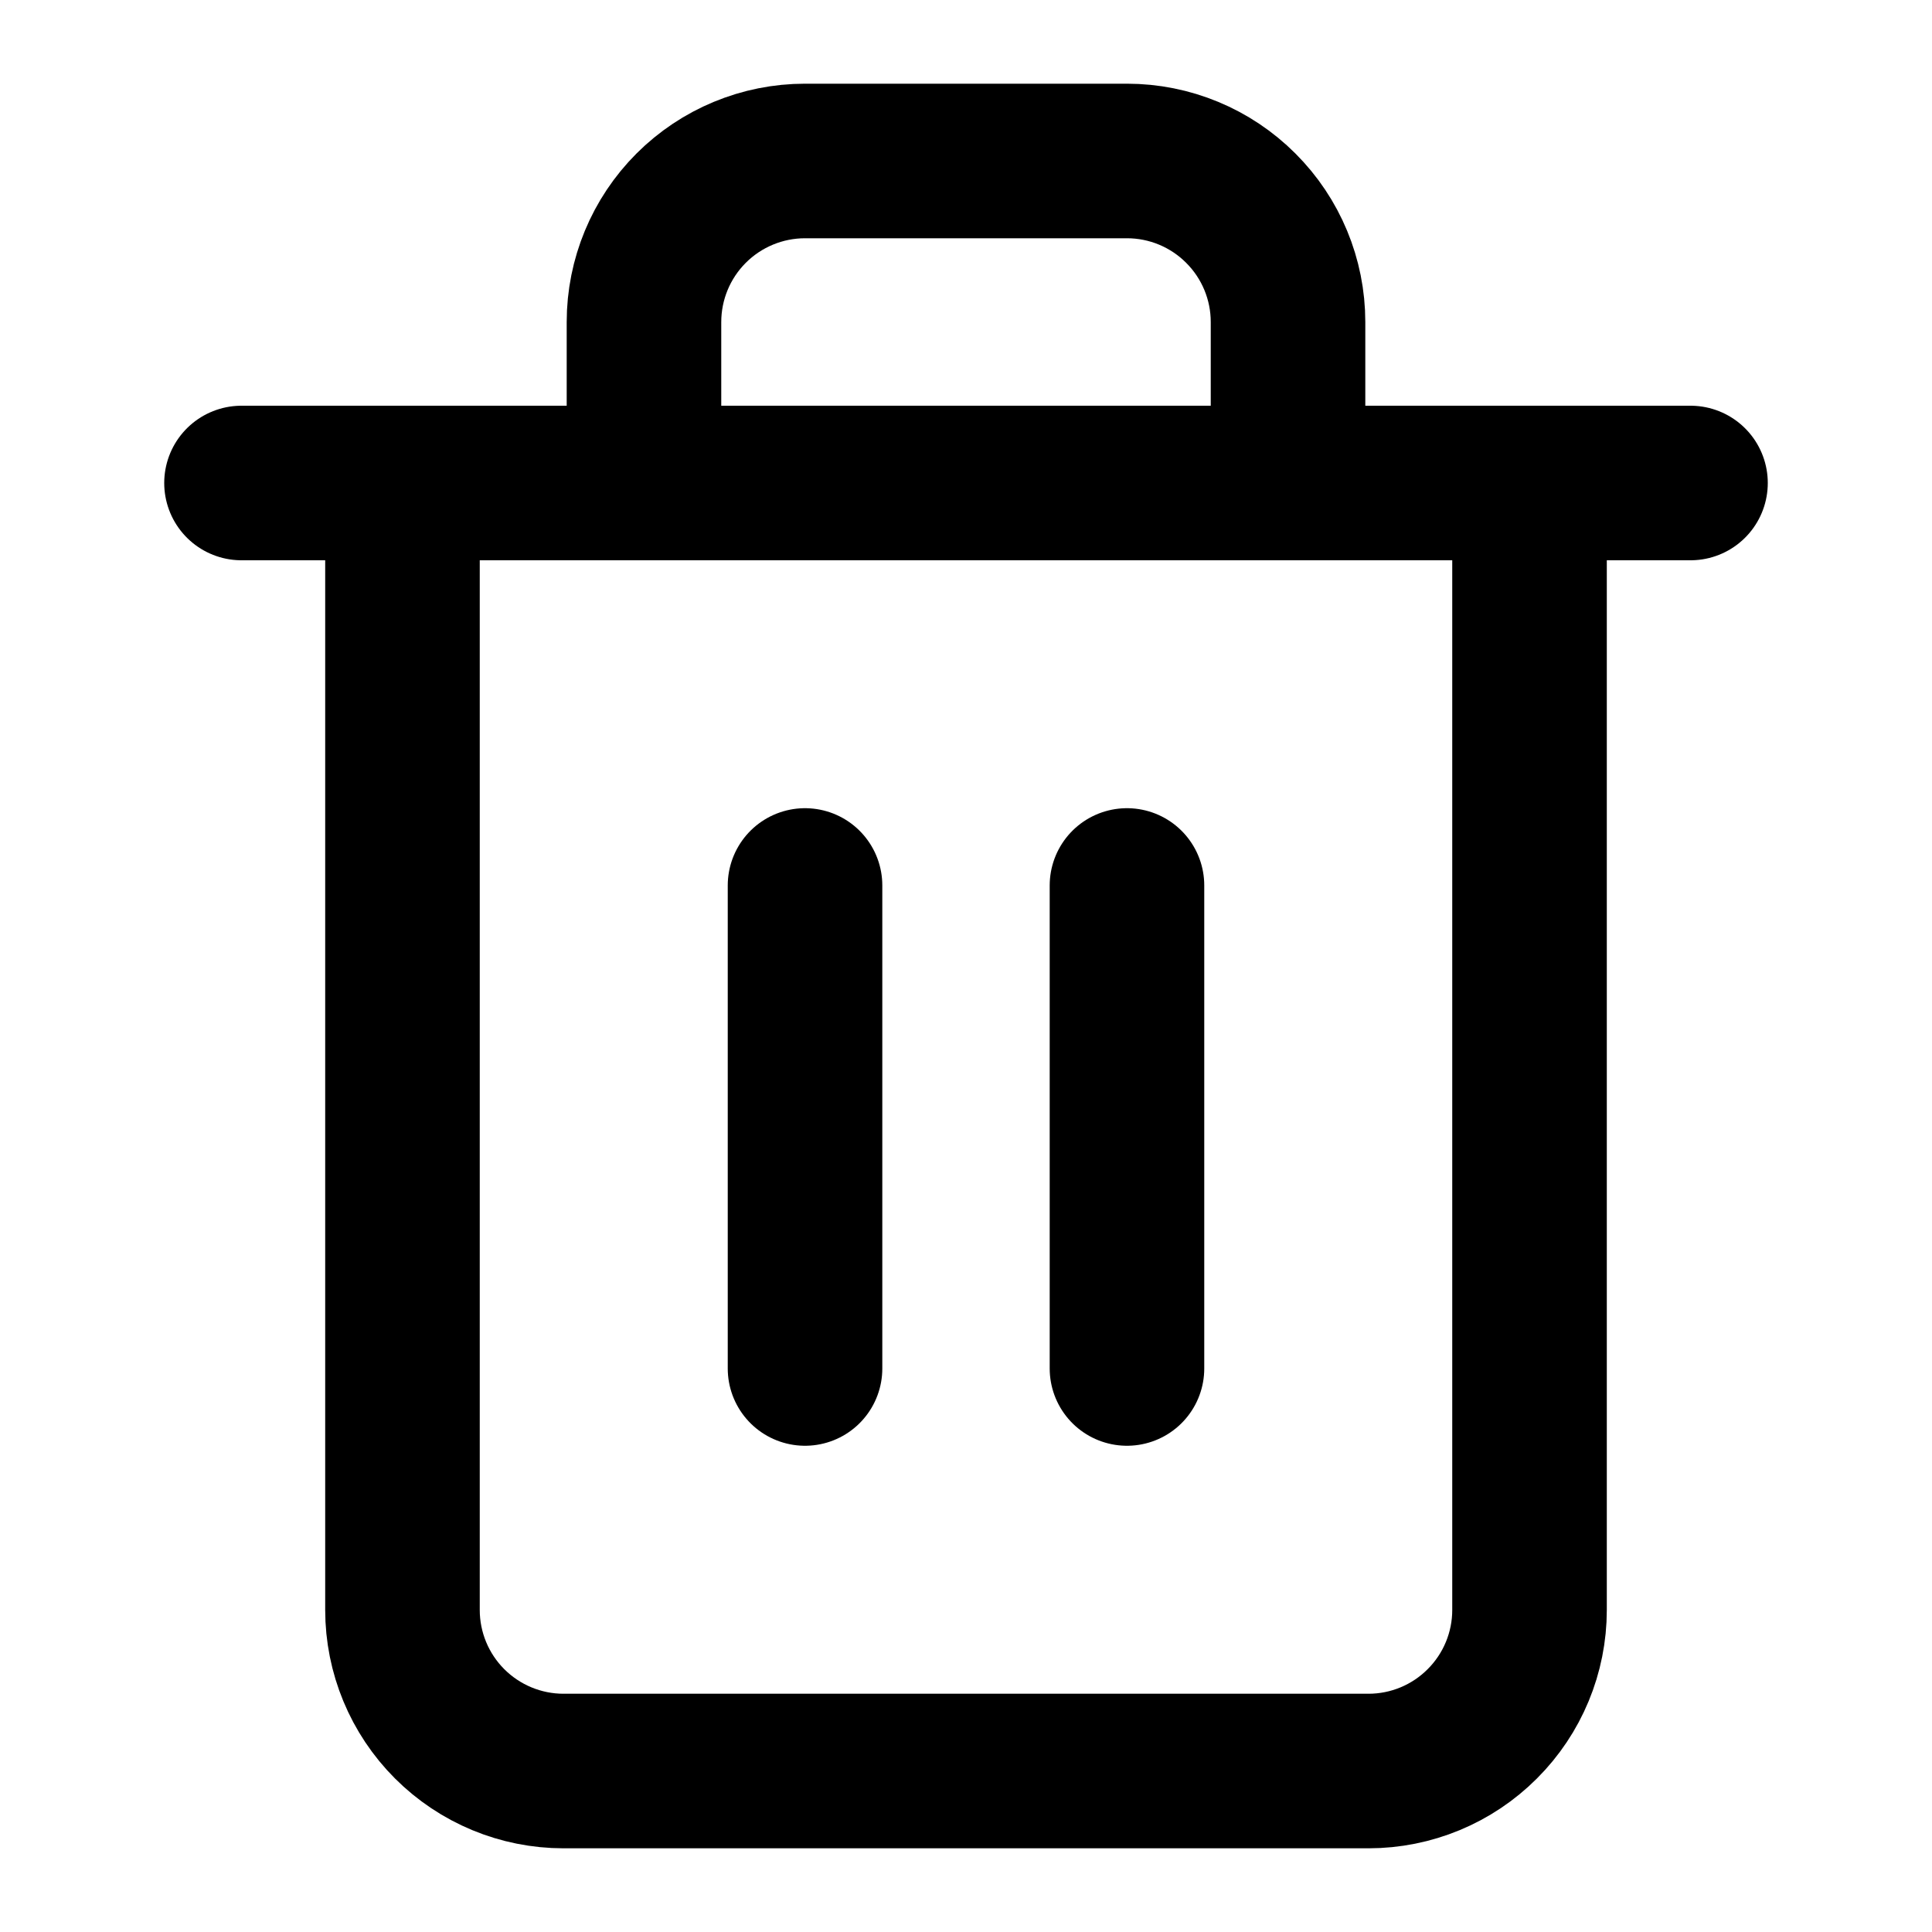 <svg width="25" height="25" viewBox="0 0 25 25" fill="none" xmlns="http://www.w3.org/2000/svg">
    <path d="M3.125 6.25H5.208H21.875" stroke="black" stroke-width="2" stroke-linecap="round" stroke-linejoin="round"/>
    <path d="M19.792 6.25V20.833C19.792 21.386 19.572 21.916 19.181 22.306C18.791 22.697 18.261 22.917 17.708 22.917H7.292C6.739 22.917 6.209 22.697 5.818 22.306C5.428 21.916 5.208 21.386 5.208 20.833V6.25M8.333 6.25V4.167C8.333 3.614 8.553 3.084 8.943 2.694C9.334 2.303 9.864 2.083 10.417 2.083H14.583C15.136 2.083 15.666 2.303 16.056 2.694C16.447 3.084 16.667 3.614 16.667 4.167V6.25" stroke="black" stroke-width="2" stroke-linecap="round" stroke-linejoin="round"/>
    <path d="M10.417 11.458V17.708" stroke="black" stroke-width="2" stroke-linecap="round" stroke-linejoin="round"/>
    <path d="M14.583 11.458V17.708" stroke="black" stroke-width="2" stroke-linecap="round" stroke-linejoin="round"/>
</svg>
